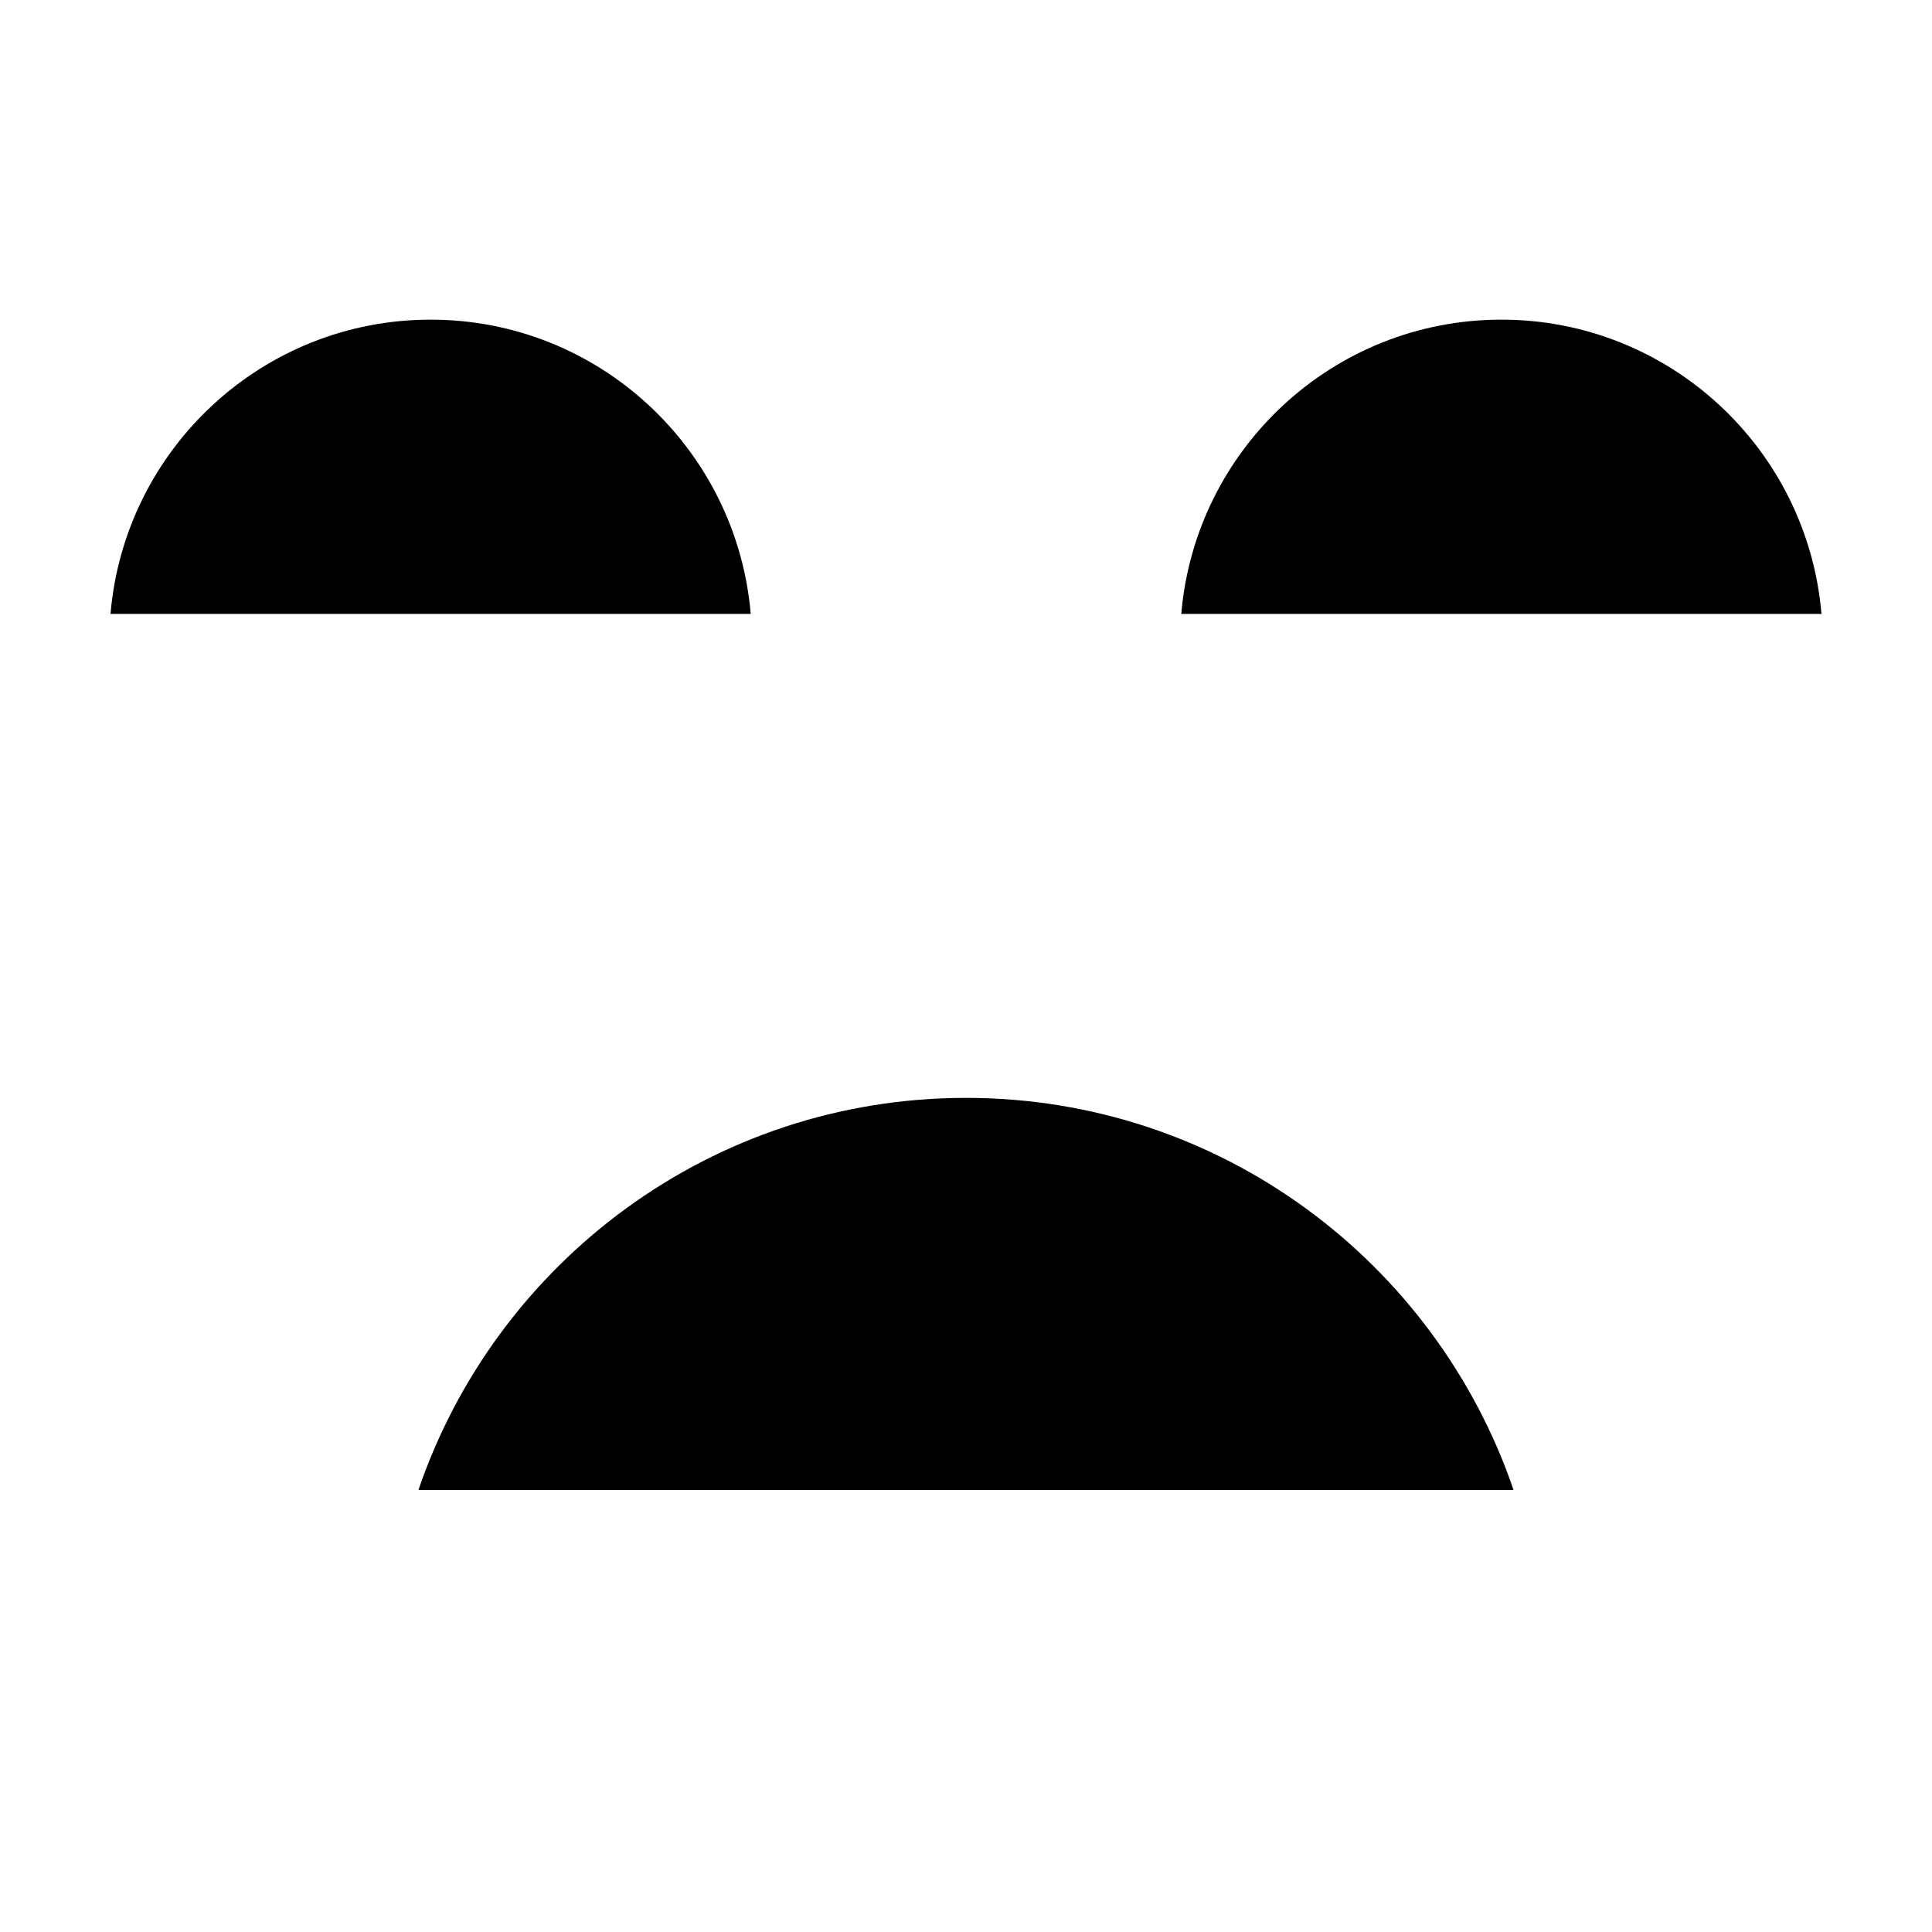 <?xml version="1.0" encoding="UTF-8"?>
<!-- Uploaded to: ICON Repo, www.iconrepo.com, Generator: ICON Repo Mixer Tools -->
<svg fill="#000000" width="800px" height="800px" version="1.1" viewBox="144 144 512 512" xmlns="http://www.w3.org/2000/svg">
 <path d="m254.89 538.86h290.22c-20.637-60.434-77.785-103.91-145.11-103.91-67.324 0-124.48 43.473-145.11 103.91m3.231-310.15c-44.57 0-81.117 34.297-84.832 77.977h169.66c-3.715-43.68-40.266-77.977-84.832-77.977m283.77 0c-44.57 0-81.121 34.297-84.836 77.977h169.66c-3.711-43.68-40.262-77.977-84.828-77.977" fill-rule="evenodd"/>
</svg>